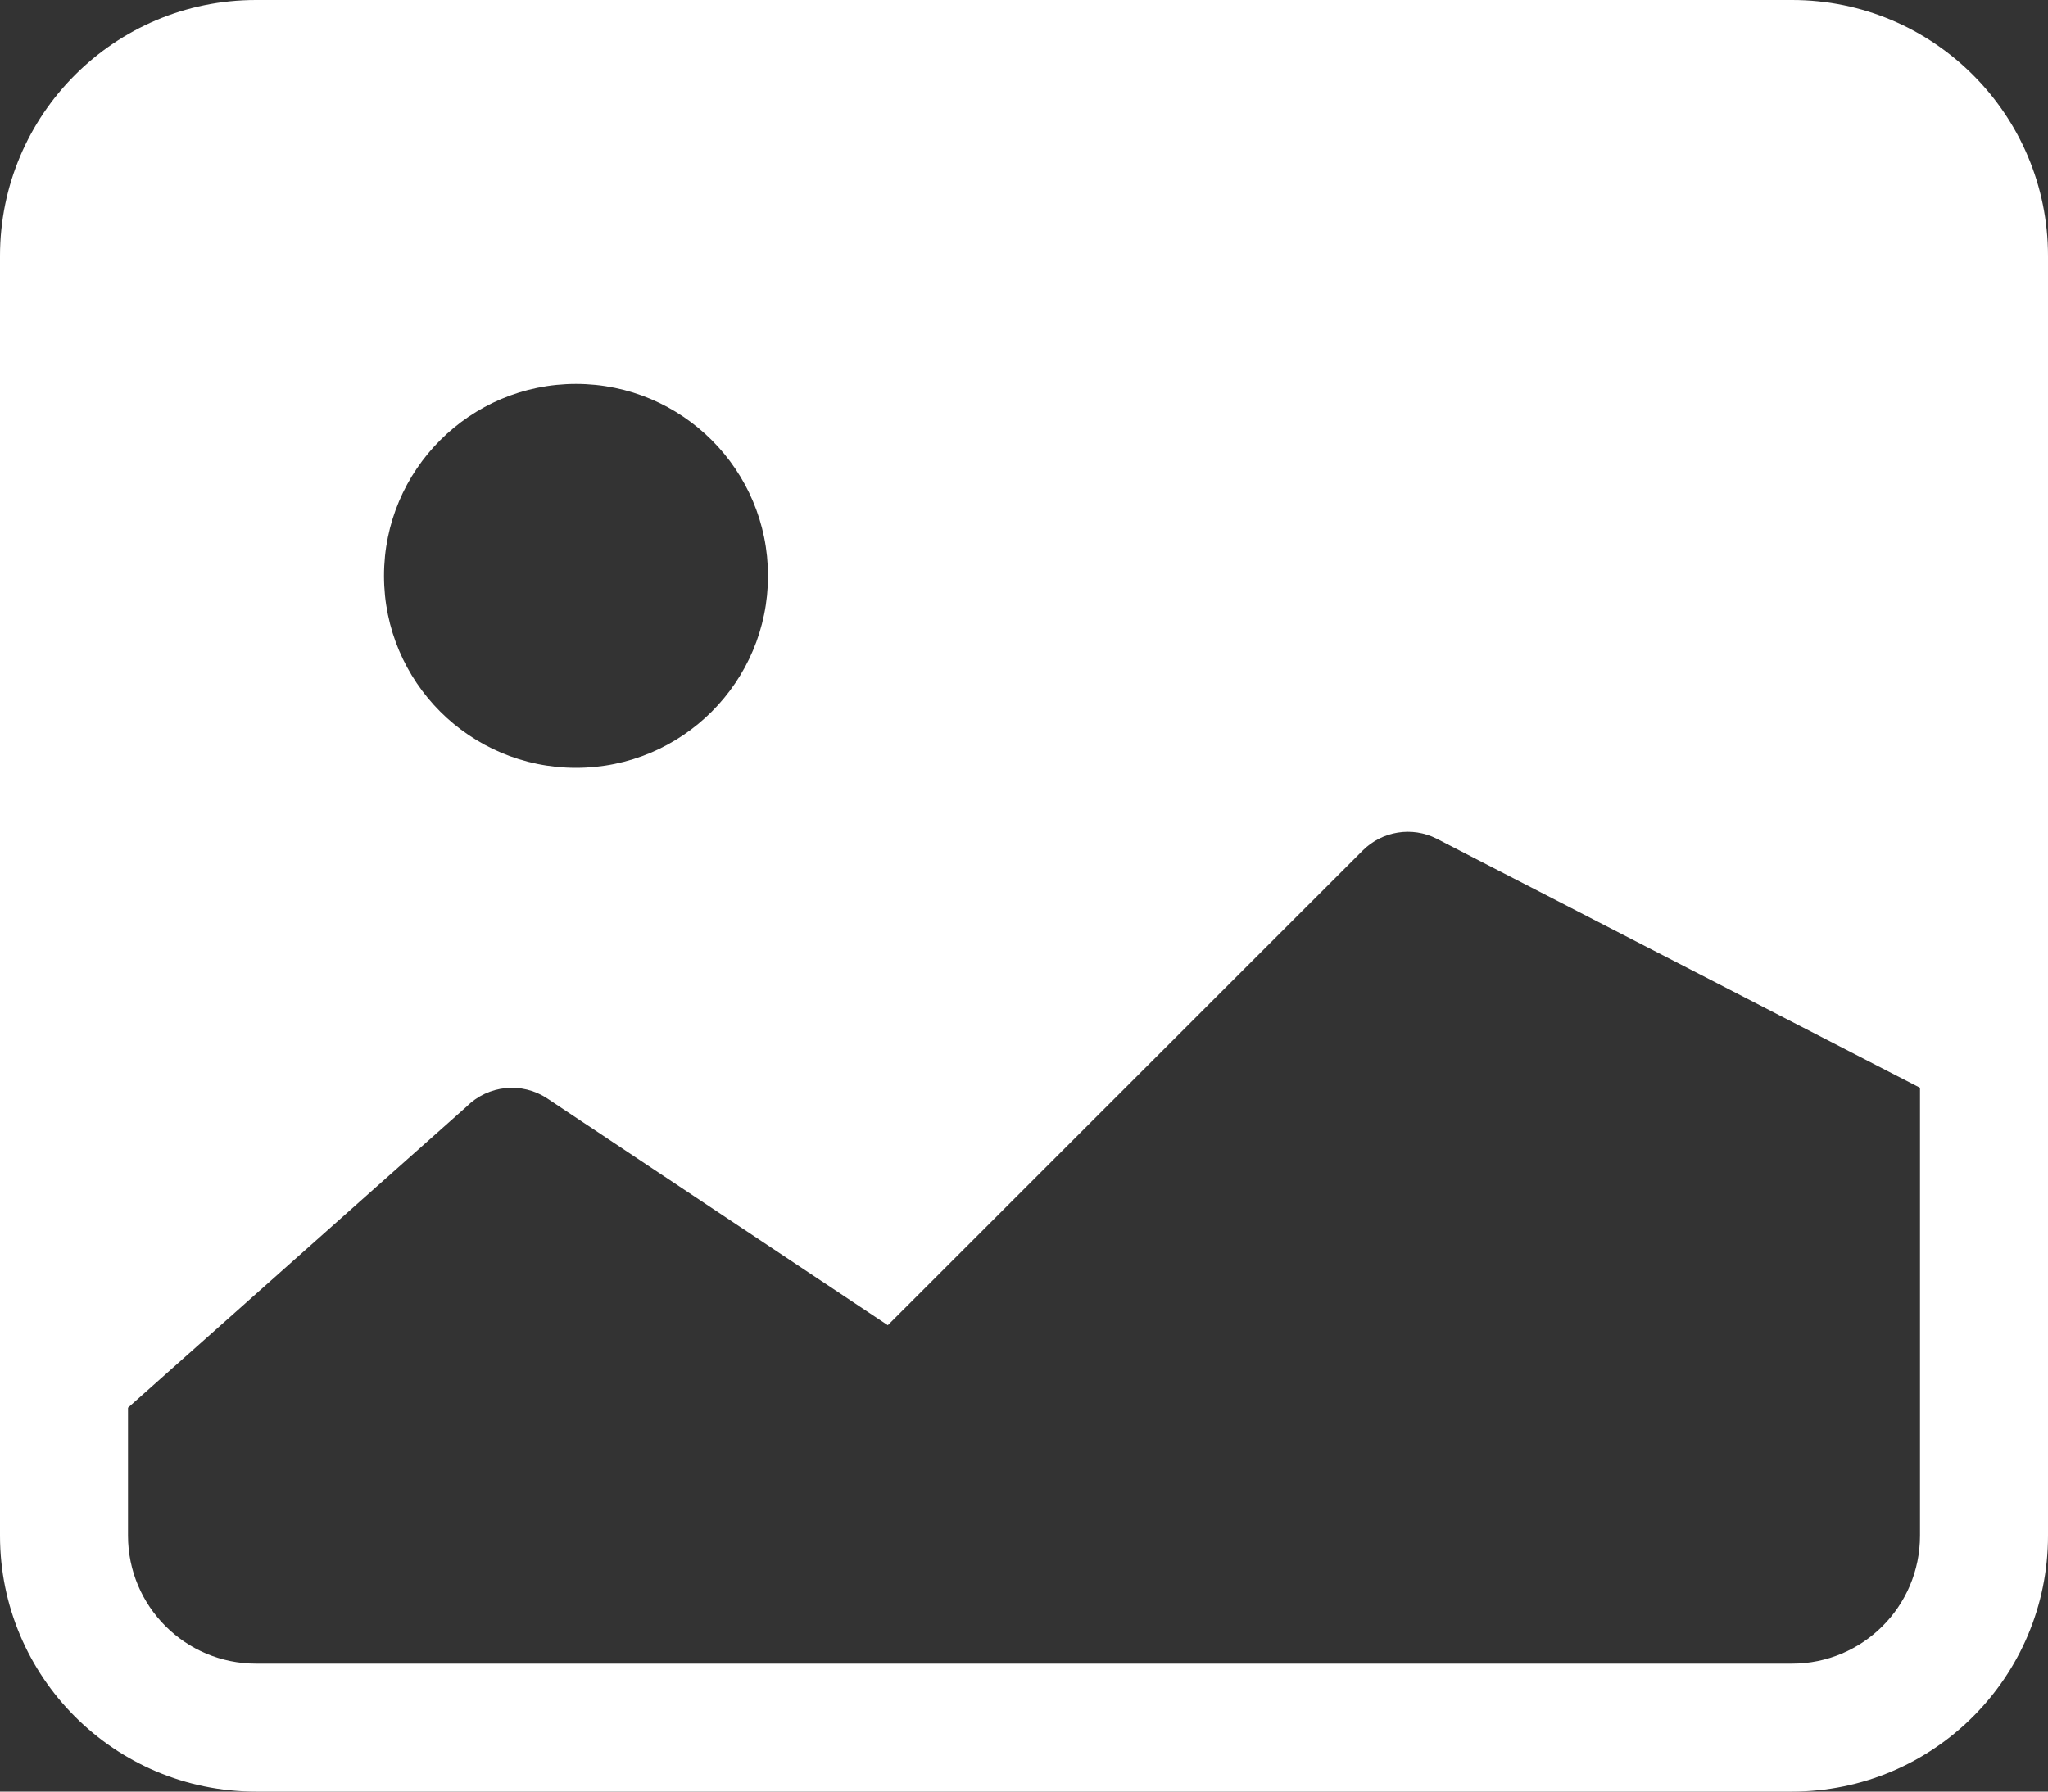 <?xml version="1.0" encoding="utf-8"?>
<!-- Generator: Adobe Illustrator 15.1.0, SVG Export Plug-In . SVG Version: 6.00 Build 0)  -->
<!DOCTYPE svg PUBLIC "-//W3C//DTD SVG 1.1//EN" "http://www.w3.org/Graphics/SVG/1.1/DTD/svg11.dtd">
<svg version="1.1" id="Layer_1" xmlns="http://www.w3.org/2000/svg" xmlns:xlink="http://www.w3.org/1999/xlink" x="0px" y="0px"
	 width="32px" height="28px" viewBox="-7.998 -6 32 28" enable-background="new -7.998 -6 32 28" xml:space="preserve">
<rect x="-7.998" y="-6" width="32" height="28" fill="#333333" stroke="none"/>
<path fill="#FFFFFF" d="M-7.998-2c0-2.209,1.791-4,4-4l0,0h24c2.209,0,4,1.791,4,4v20c0,2.209-1.791,4-4,4h-24c-2.209,0-4-1.791-4-4
	V-2z M-5.998,16v2c0,1.105,0.896,2,2,2h24c1.105,0,2-0.895,2-2v-7l-7.555-3.894c-0.383-0.193-0.848-0.118-1.152,0.186l-7.421,7.419
	l-5.32-3.543c-0.396-0.264-0.923-0.211-1.26,0.125L-5.998,16z M4.002,3c0-1.657-1.343-3-3-3s-3,1.343-3,3s1.343,3,3,3
	S4.002,4.657,4.002,3z"/>
</svg>
